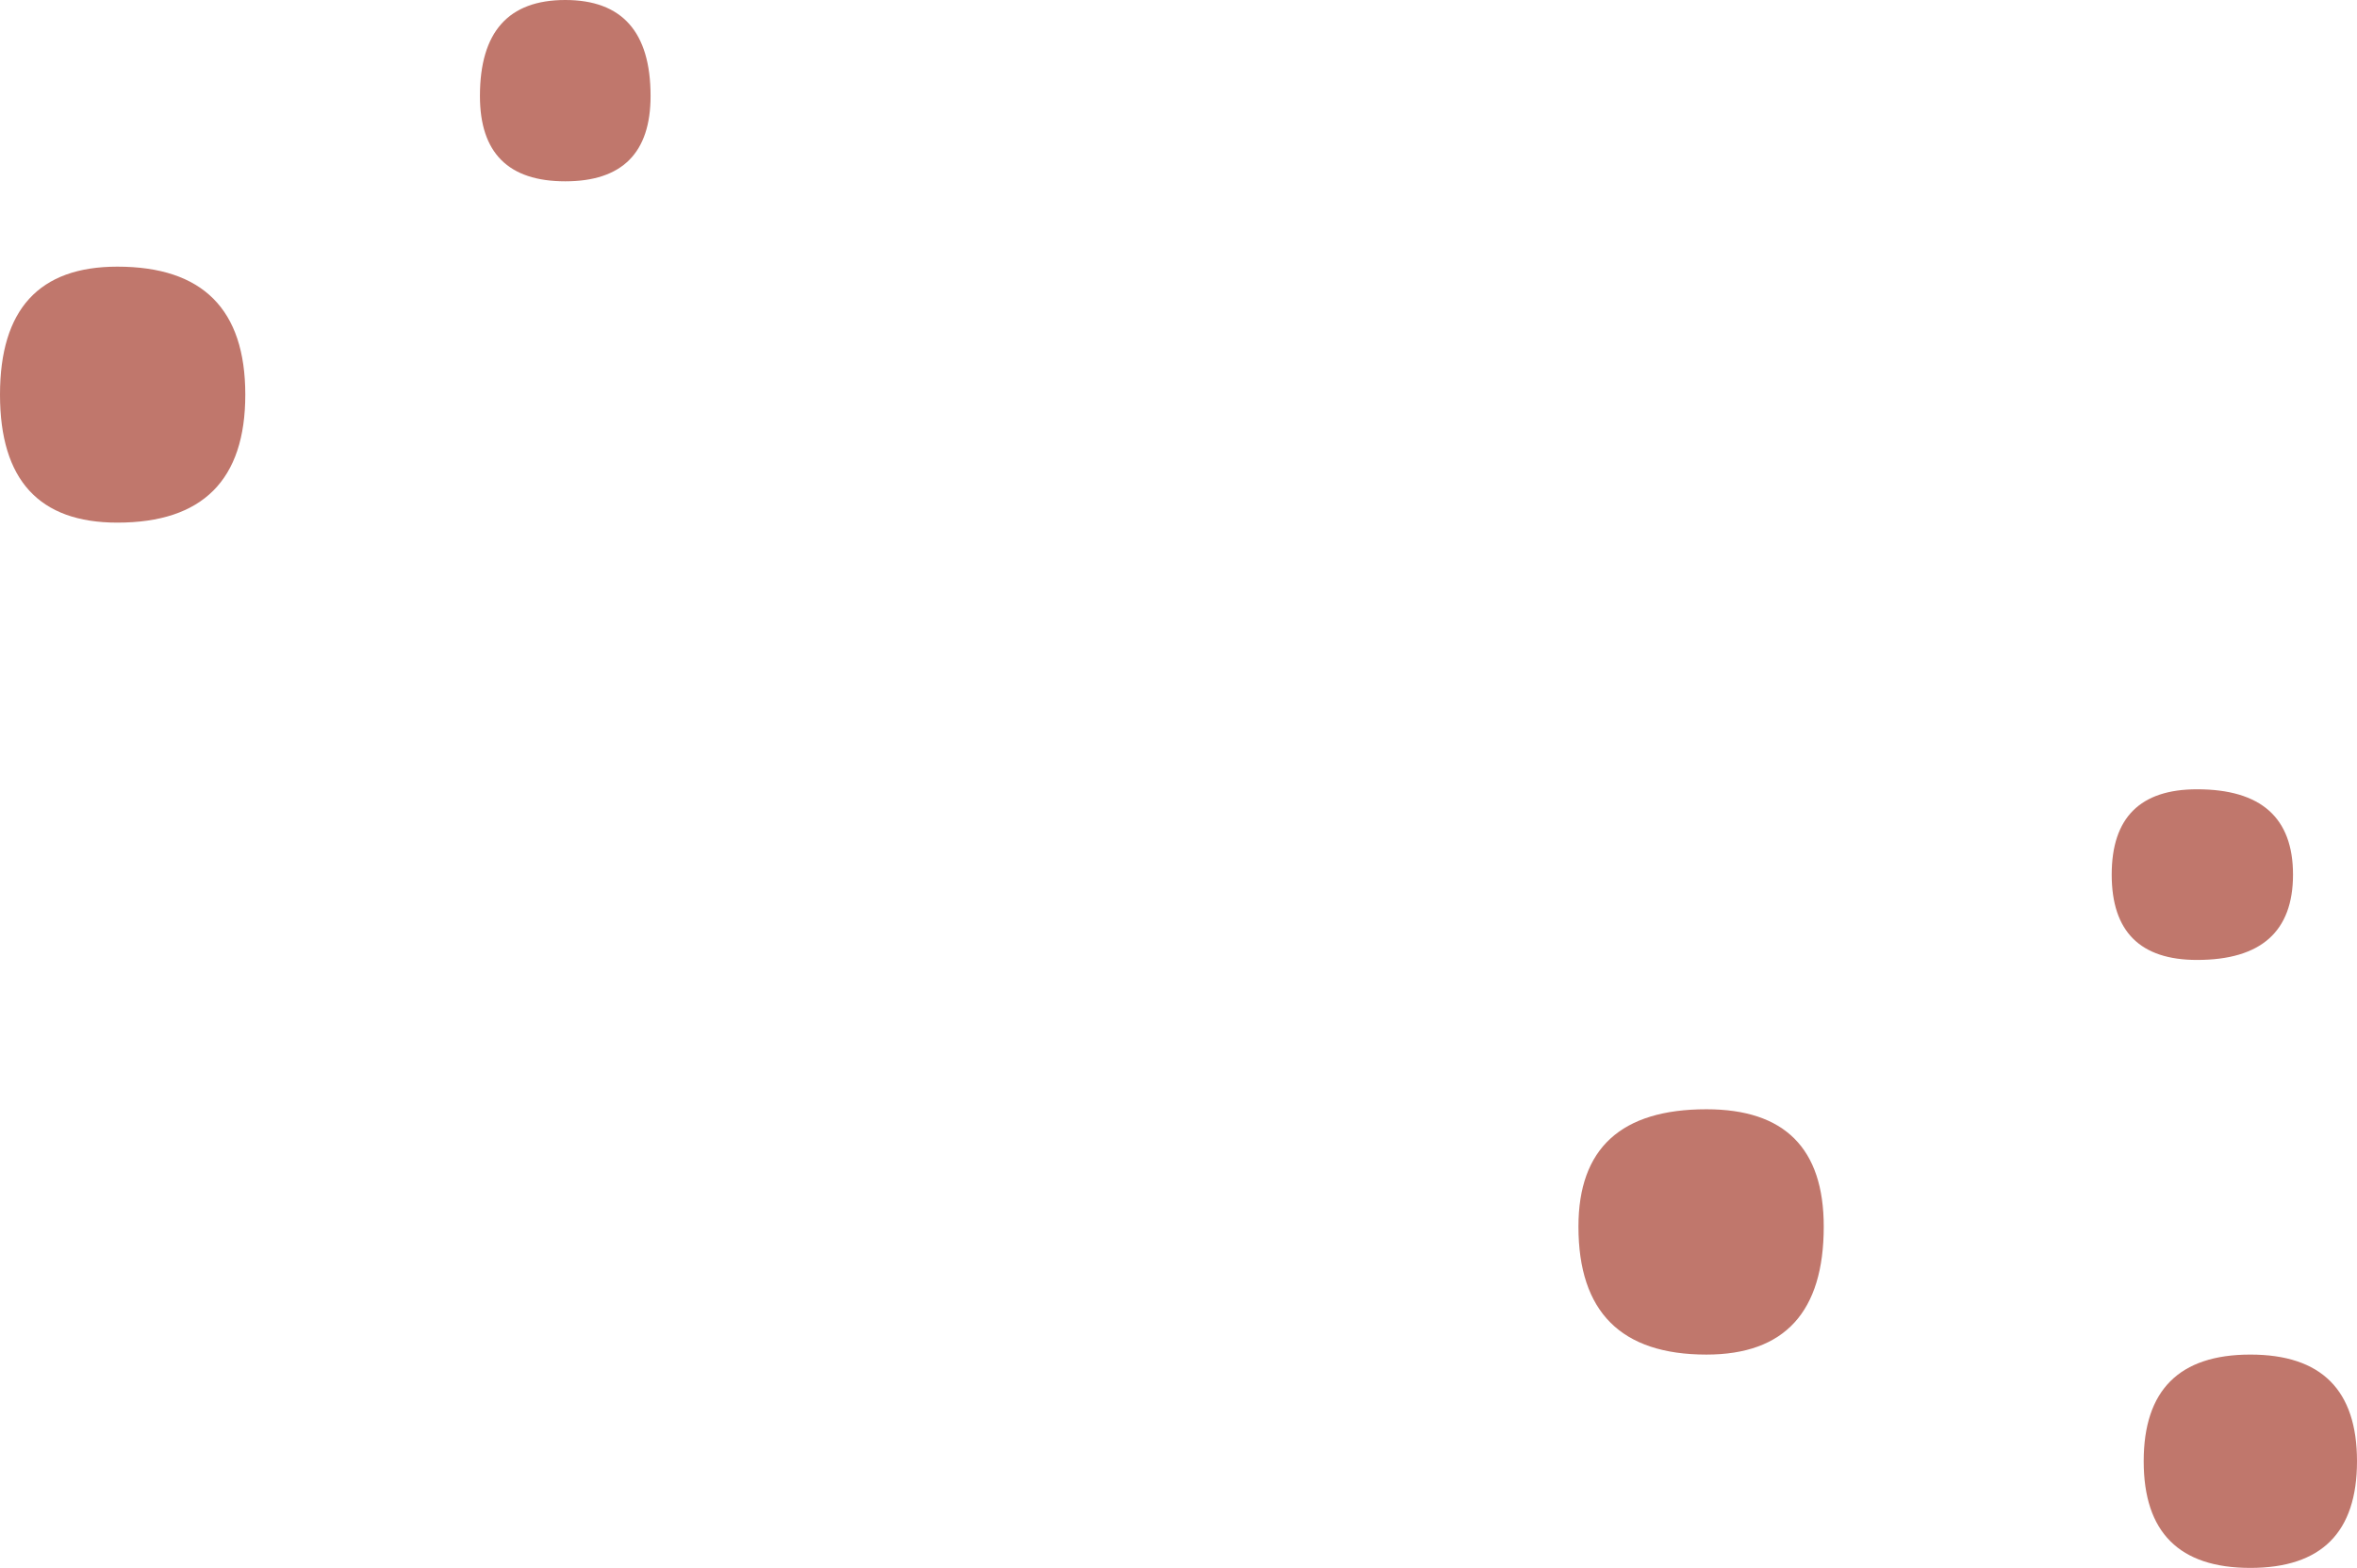<?xml version="1.0" encoding="UTF-8" standalone="no"?>
<svg xmlns:xlink="http://www.w3.org/1999/xlink" height="7.35px" width="11.05px" xmlns="http://www.w3.org/2000/svg">
  <g transform="matrix(1.0, 0.0, 0.0, 1.0, -12.25, 138.65)">
    <path d="M13.4 -136.8 Q13.4 -136.2 12.8 -136.2 12.25 -136.2 12.25 -136.8 12.25 -137.4 12.8 -137.4 13.4 -137.4 13.4 -136.8" fill="#c0776c" fill-rule="evenodd" stroke="none"/>
    <path d="M15.3 -138.2 Q15.3 -137.8 14.9 -137.8 14.5 -137.8 14.5 -138.2 14.5 -138.65 14.9 -138.65 15.3 -138.65 15.3 -138.2" fill="#c0776c" fill-rule="evenodd" stroke="none"/>
    <path d="M20.8 -132.9 Q20.8 -132.3 20.25 -132.3 19.65 -132.3 19.65 -132.9 19.65 -133.45 20.25 -133.45 20.8 -133.45 20.8 -132.9" fill="#c0776c" fill-rule="evenodd" stroke="none"/>
    <path d="M23.0 -134.55 Q23.0 -134.15 22.55 -134.15 22.15 -134.15 22.15 -134.55 22.15 -134.95 22.55 -134.95 23.0 -134.95 23.0 -134.55" fill="#c0776c" fill-rule="evenodd" stroke="none"/>
    <path d="M23.3 -131.8 Q23.3 -131.3 22.8 -131.3 22.3 -131.3 22.3 -131.8 22.3 -132.3 22.8 -132.3 23.3 -132.3 23.3 -131.8" fill="#c0776c" fill-rule="evenodd" stroke="none"/>
  </g>
</svg>
